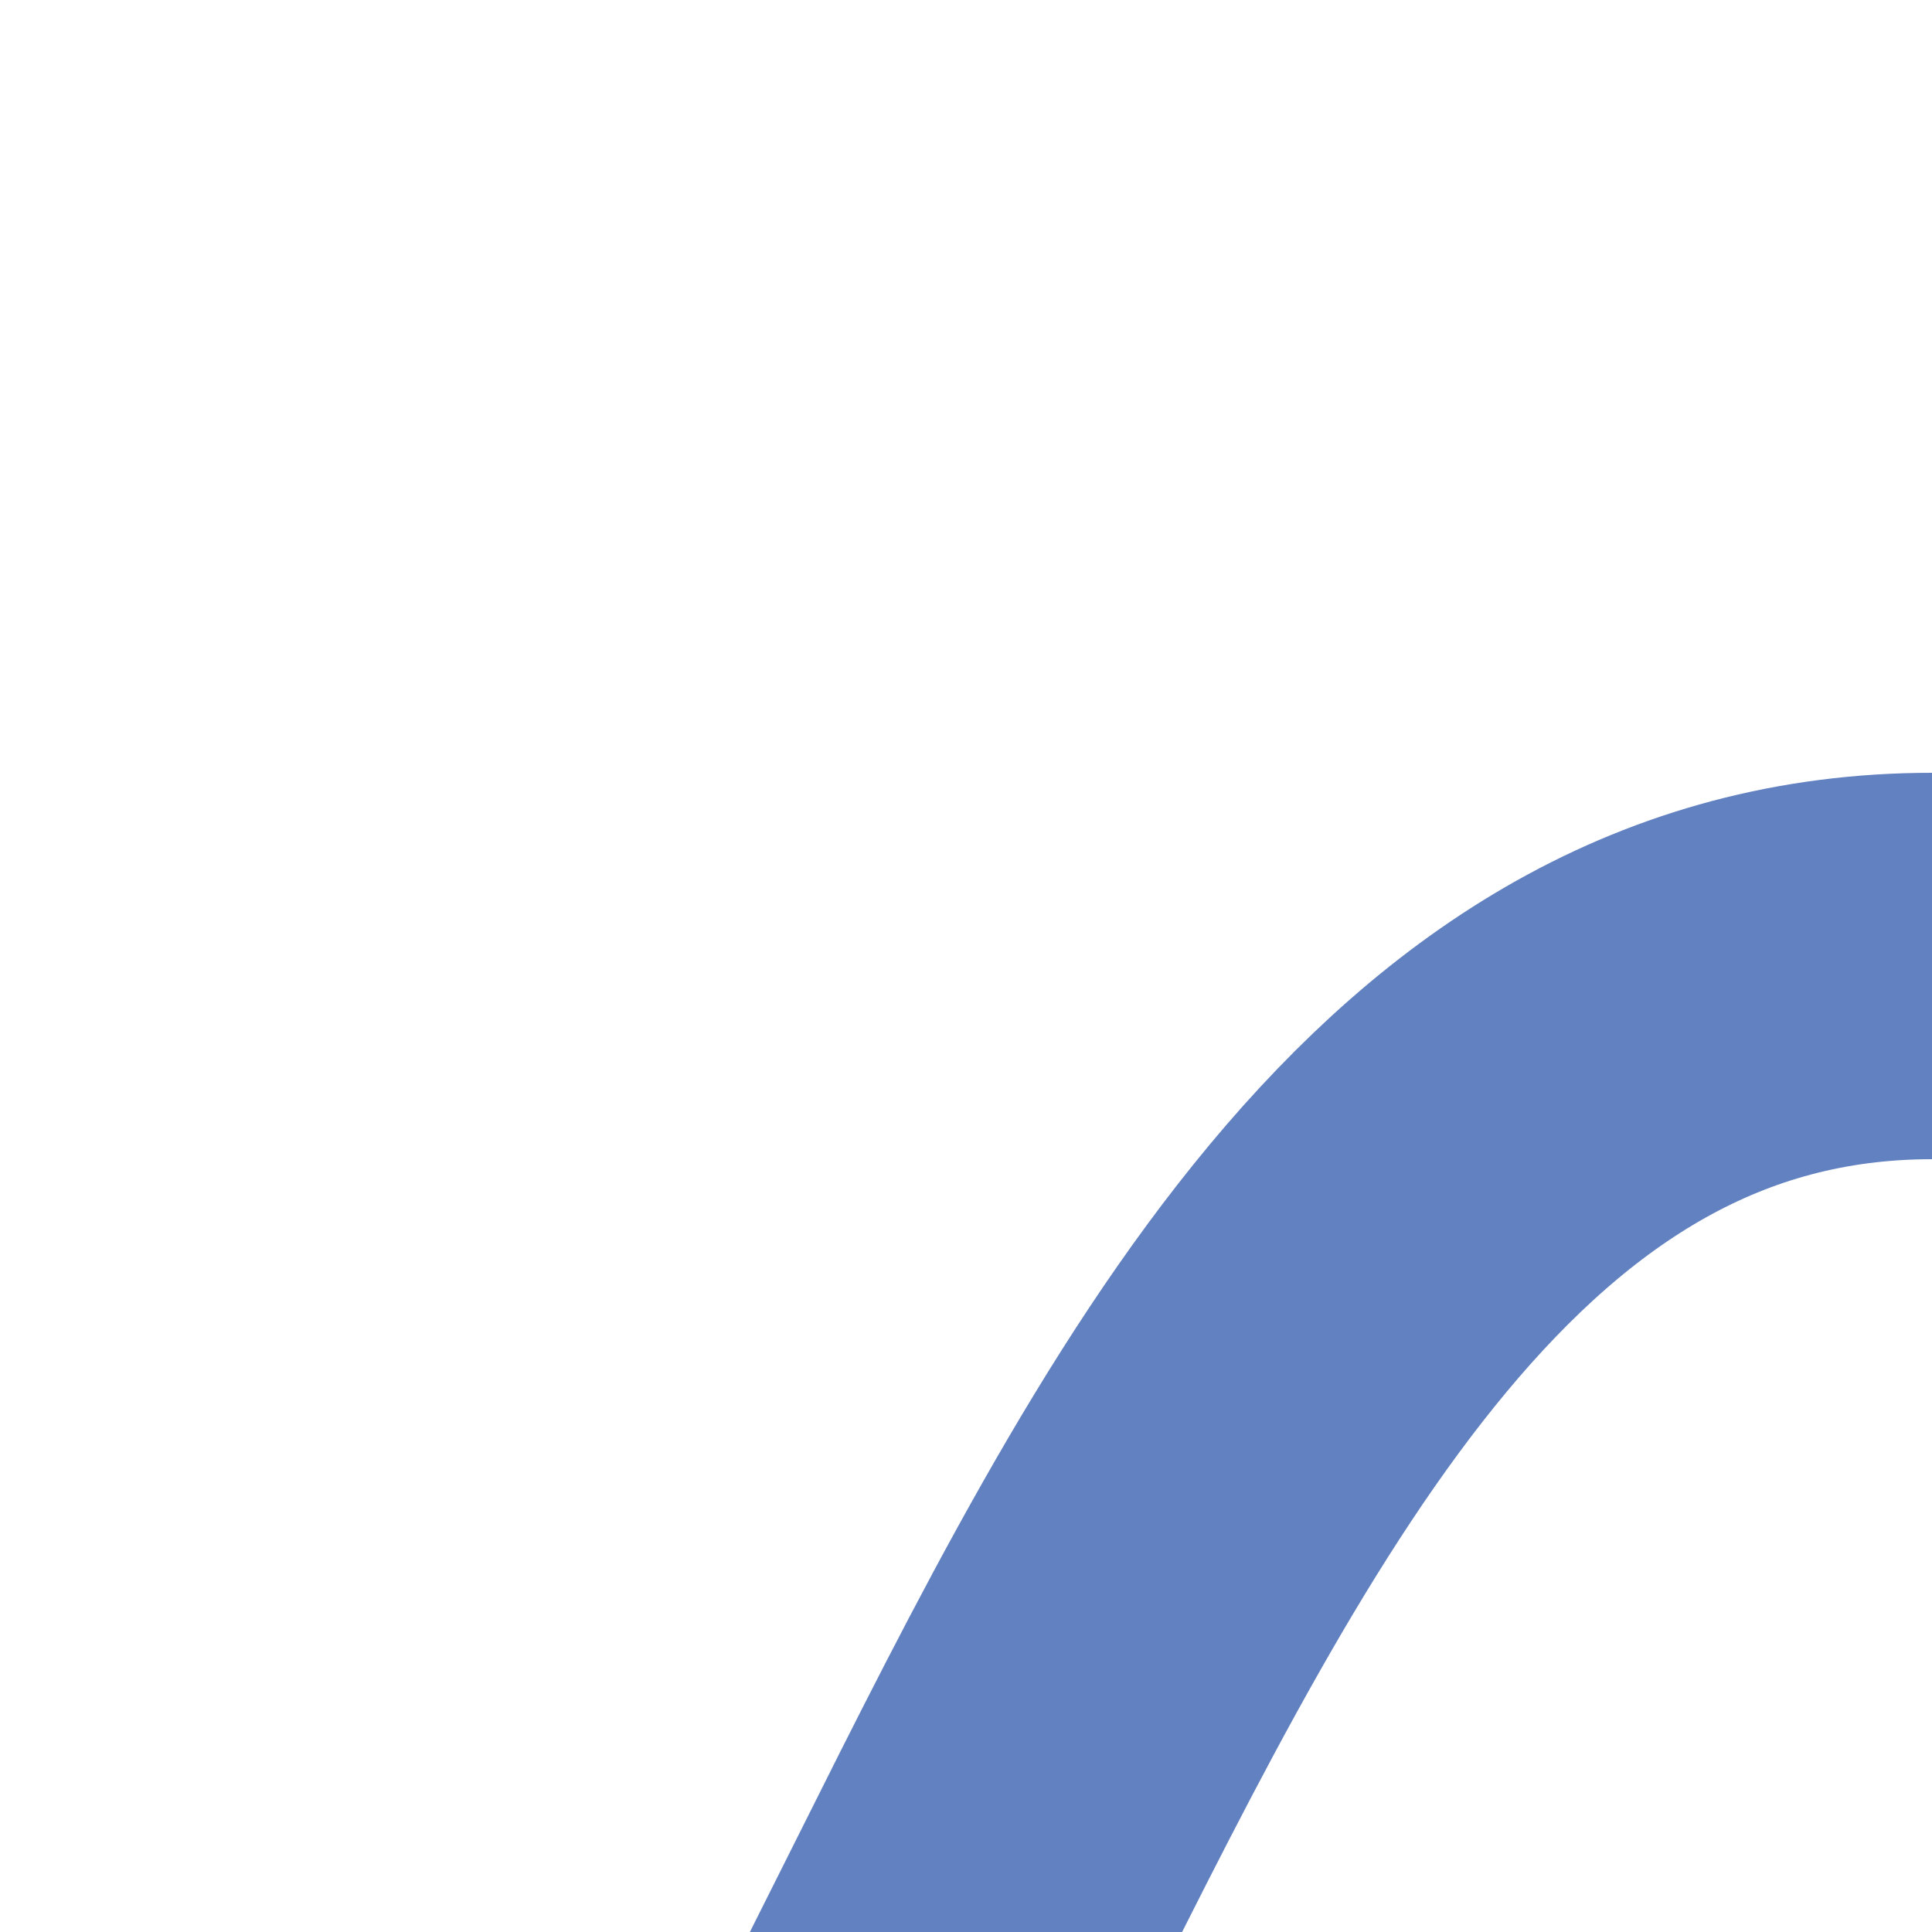 <?xml version="1.0" encoding="UTF-8"?>
<svg xmlns="http://www.w3.org/2000/svg" width="500" height="500">
<title>Shift by 2/4 from right, rotated across</title>

<path d="M 500,250 C 250,250 250,750 0,750" stroke="#6281C0" stroke-width="100" fill="none"/>
</svg>